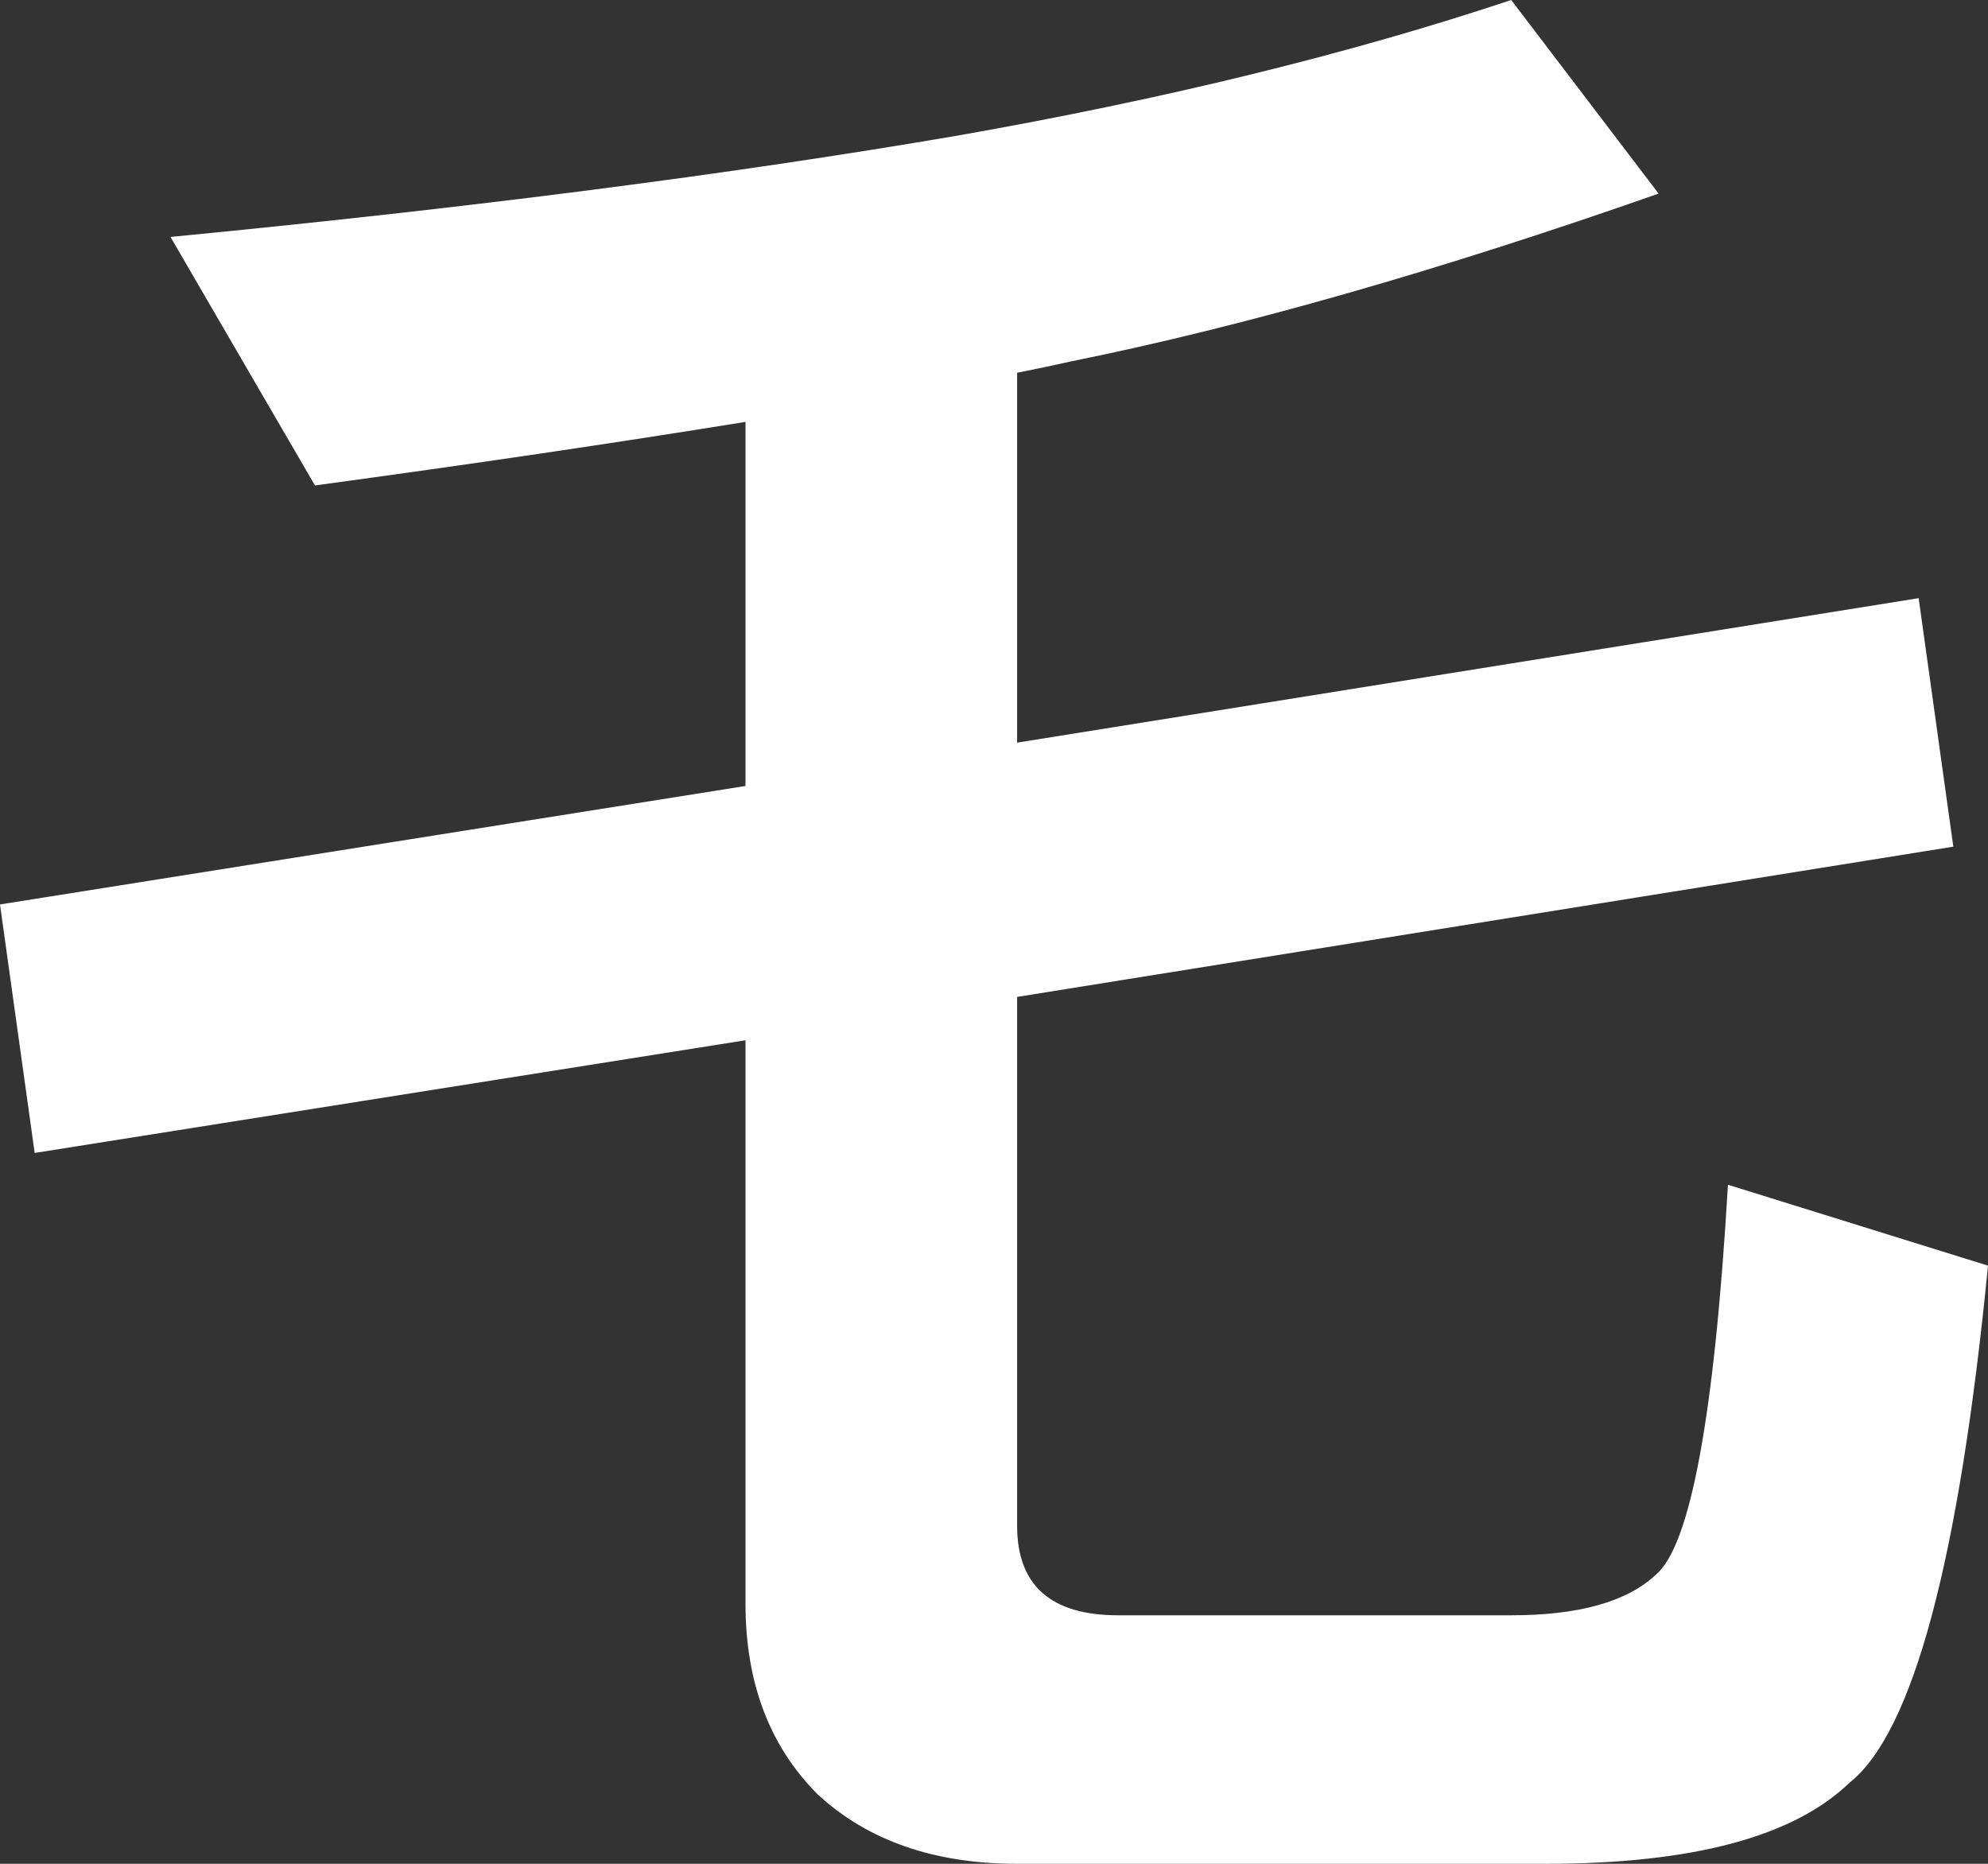 <?xml version="1.0" encoding="utf-8"?>
<!-- Generator: Adobe Illustrator 16.0.0, SVG Export Plug-In . SVG Version: 6.00 Build 0)  -->
<!DOCTYPE svg PUBLIC "-//W3C//DTD SVG 1.0//EN" "http://www.w3.org/TR/2001/REC-SVG-20010904/DTD/svg10.dtd">
<svg version="1.0" id="Calque_1" xmlns="http://www.w3.org/2000/svg" xmlns:xlink="http://www.w3.org/1999/xlink" x="0px" y="0px"
	 width="245.295px" height="229.964px" viewBox="0 0 245.295 229.964" enable-background="new 0 0 245.295 229.964"
	 xml:space="preserve">
<rect x="0" y="0" width="245.295" height="229.964" fill="#333333" stroke="none"/>
<path fill="#fff" d="M186.467,0l18.184,23.887c-27.097,9.51-51.225,16.4-72.377,20.68c-2.139,0.479-4.401,0.952-6.774,1.426
	v45.637l111.239-17.827l4.277,30.662L125.5,123.004v65.245c0,7.37,4.156,11.053,12.479,11.053h48.489
	c8.317,0,14.262-1.66,17.826-4.991c4.279-3.565,7.248-19.609,8.914-48.133l32.088,9.983c-3.565,36.366-9.27,57.636-17.113,63.819
	c-6.897,6.651-19.376,9.983-37.437,9.983H125.5c-10.223,0-18.423-2.853-24.601-8.557c-5.944-5.944-8.913-13.788-8.913-23.531
	v-69.524L4.278,142.256L0,111.595l91.986-14.618V52.053c-16.167,2.619-33.871,5.231-53.124,7.844L21.035,29.234
	c36.84-3.564,69.168-7.721,96.978-12.479C143.683,12.244,166.501,6.656,186.467,0z"/>
</svg>
